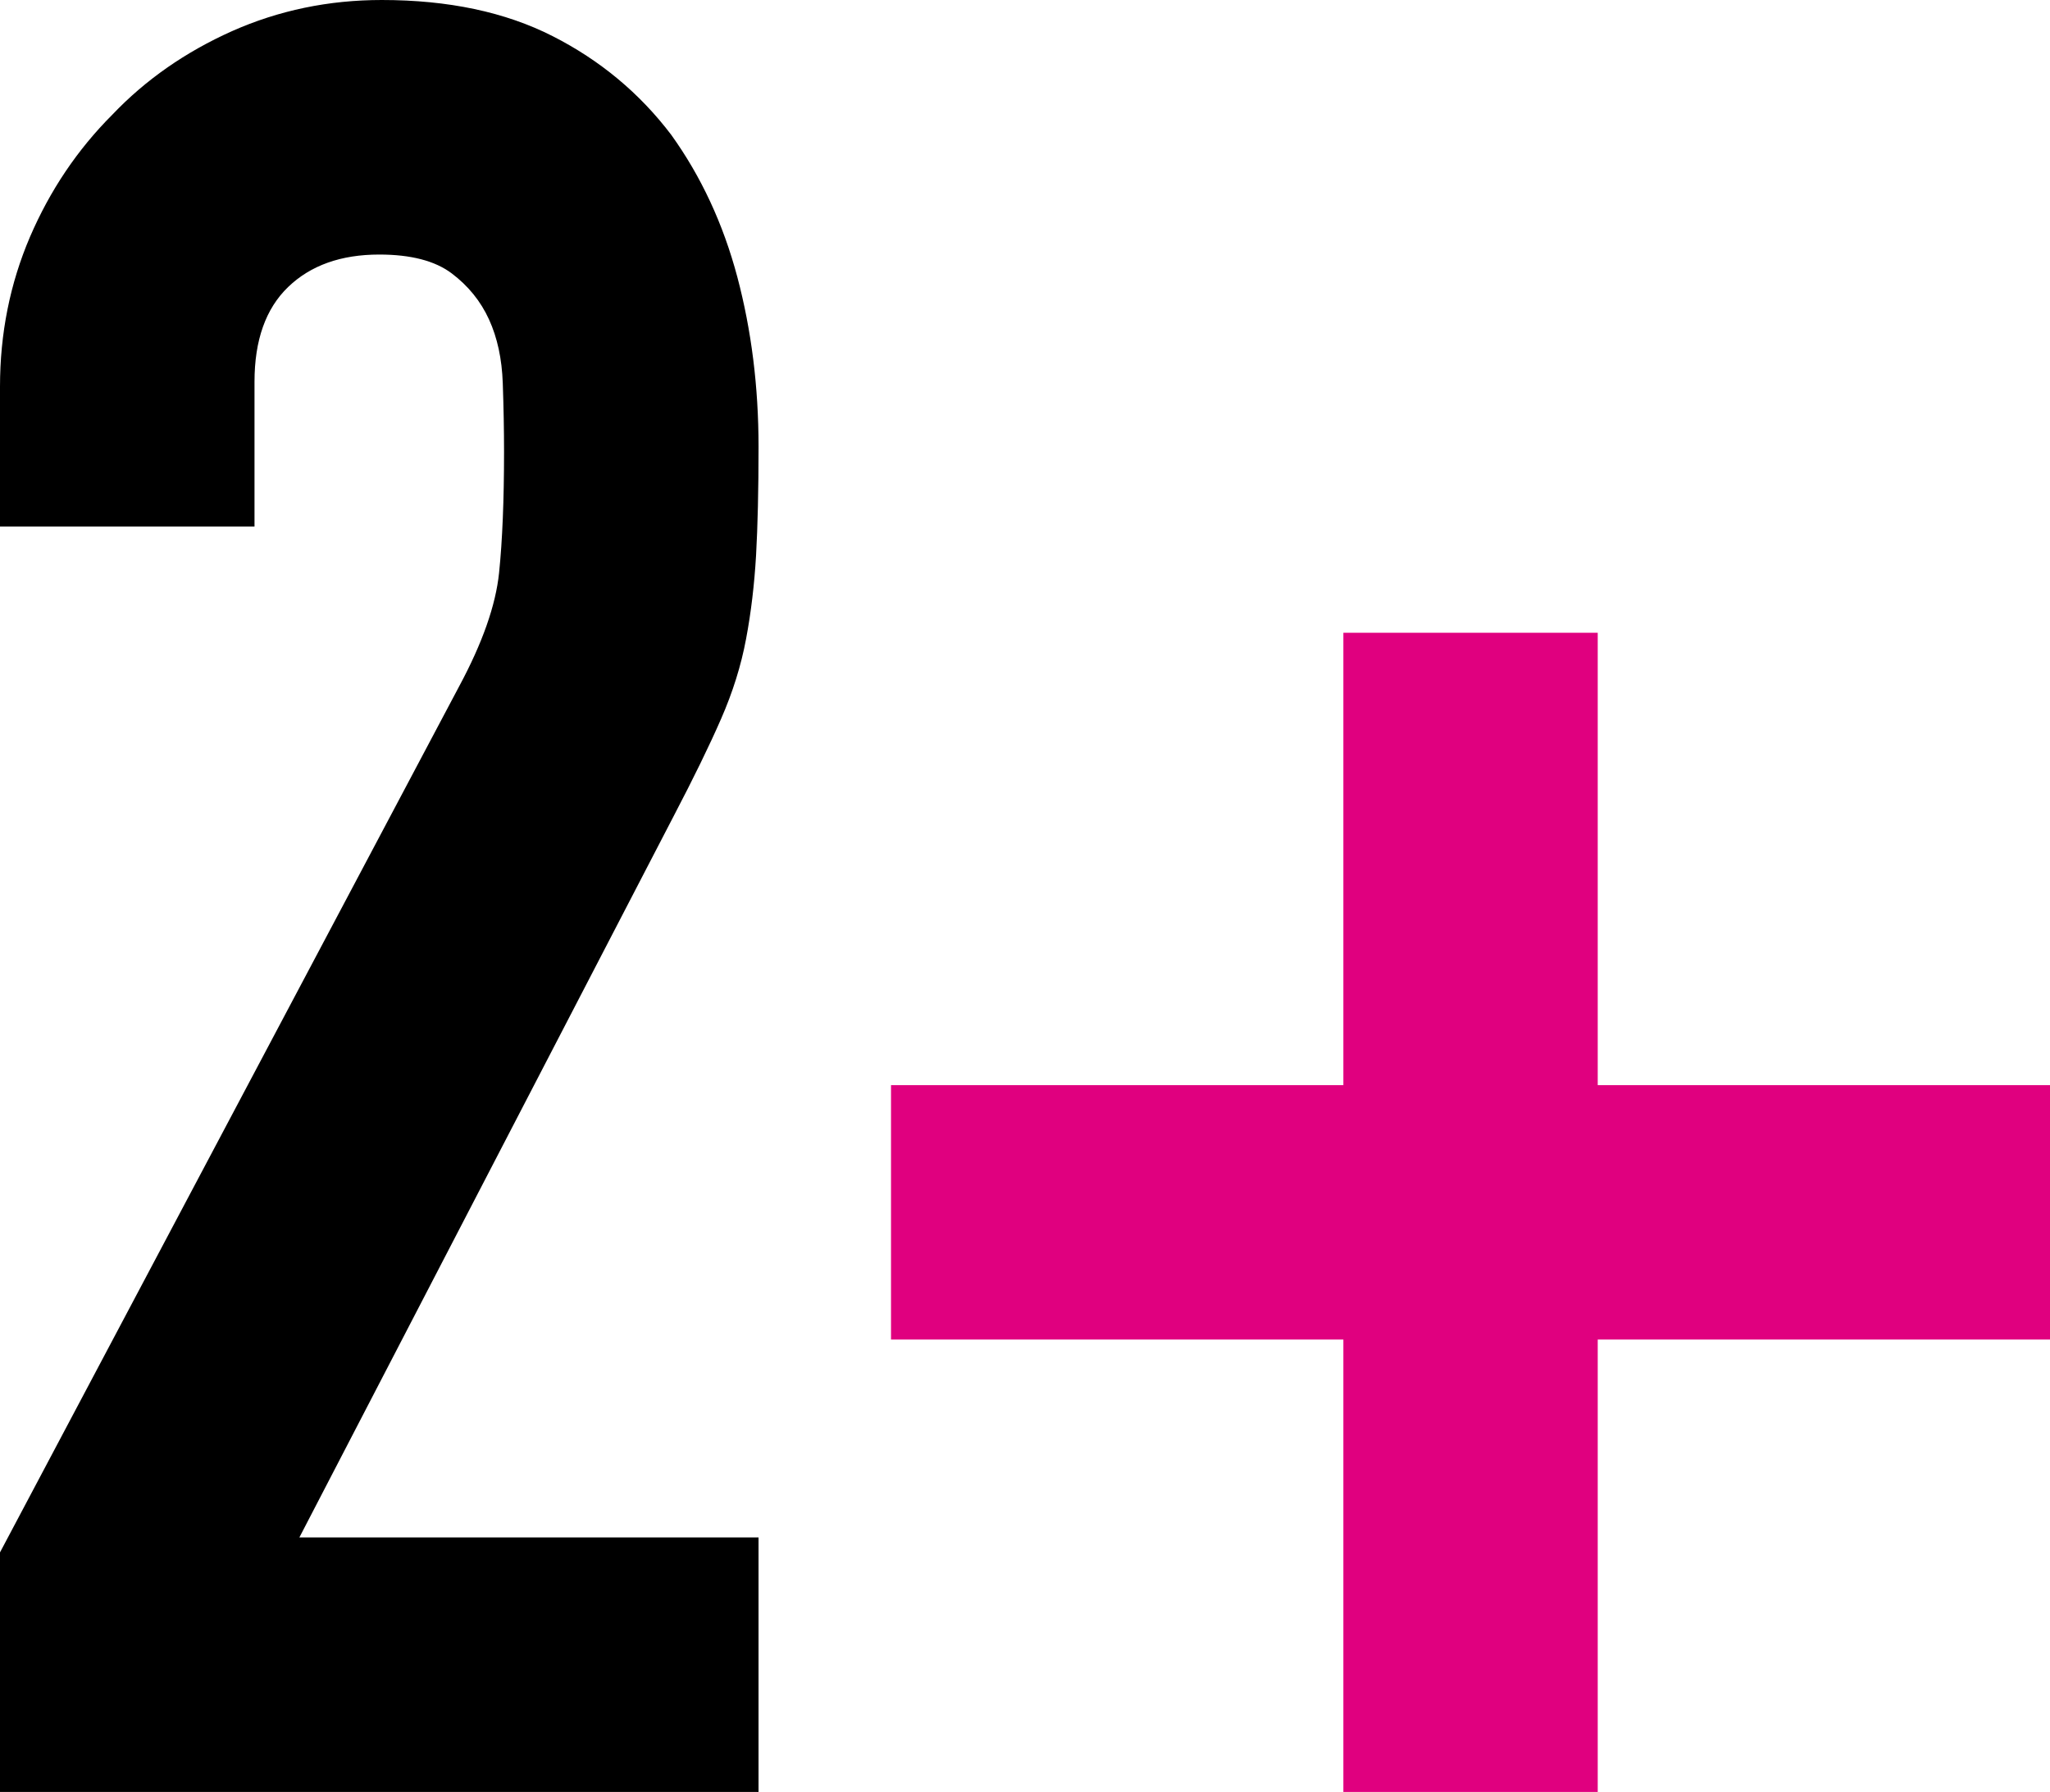 <svg xmlns="http://www.w3.org/2000/svg" id="_&#x30EC;&#x30A4;&#x30E4;&#x30FC;_1" data-name="&#x30EC;&#x30A4;&#x30E4;&#x30FC; 1" width="289.09" height="252.66" viewBox="0 0 289.09 252.66"><g><rect x="125.65" y="153" width="163.44" height="35.87" style="fill: #e0007f;"></rect><rect x="189.44" y="89.22" width="35.87" height="163.44" style="fill: #e0007f;"></rect></g><path d="m0,252.66v-33.78l64.75-122.11c3.28-6.1,5.16-11.44,5.63-16.01.47-4.57.7-10.26.7-17.07,0-3.05-.06-6.27-.18-9.68-.12-3.4-.76-6.39-1.94-8.97-1.18-2.58-2.94-4.75-5.28-6.51-2.35-1.76-5.75-2.64-10.2-2.64-5.4,0-9.68,1.53-12.84,4.57-3.17,3.05-4.75,7.51-4.75,13.37v20.41H0v-19.71c0-7.51,1.41-14.54,4.22-21.11,2.82-6.56,6.69-12.32,11.61-17.24,4.69-4.93,10.32-8.85,16.89-11.79C39.29,1.47,46.33,0,53.84,0c9.38,0,17.42,1.7,24.1,5.1,6.69,3.4,12.26,8.04,16.71,13.9,4.22,5.87,7.33,12.55,9.33,20.06,1.99,7.51,2.99,15.48,2.99,23.93,0,6.1-.12,11.21-.35,15.31-.24,4.11-.7,8.04-1.41,11.79-.7,3.76-1.88,7.51-3.52,11.26-1.64,3.76-3.87,8.33-6.69,13.72l-52.78,101.7h64.75v35.89H0Z"></path></svg>